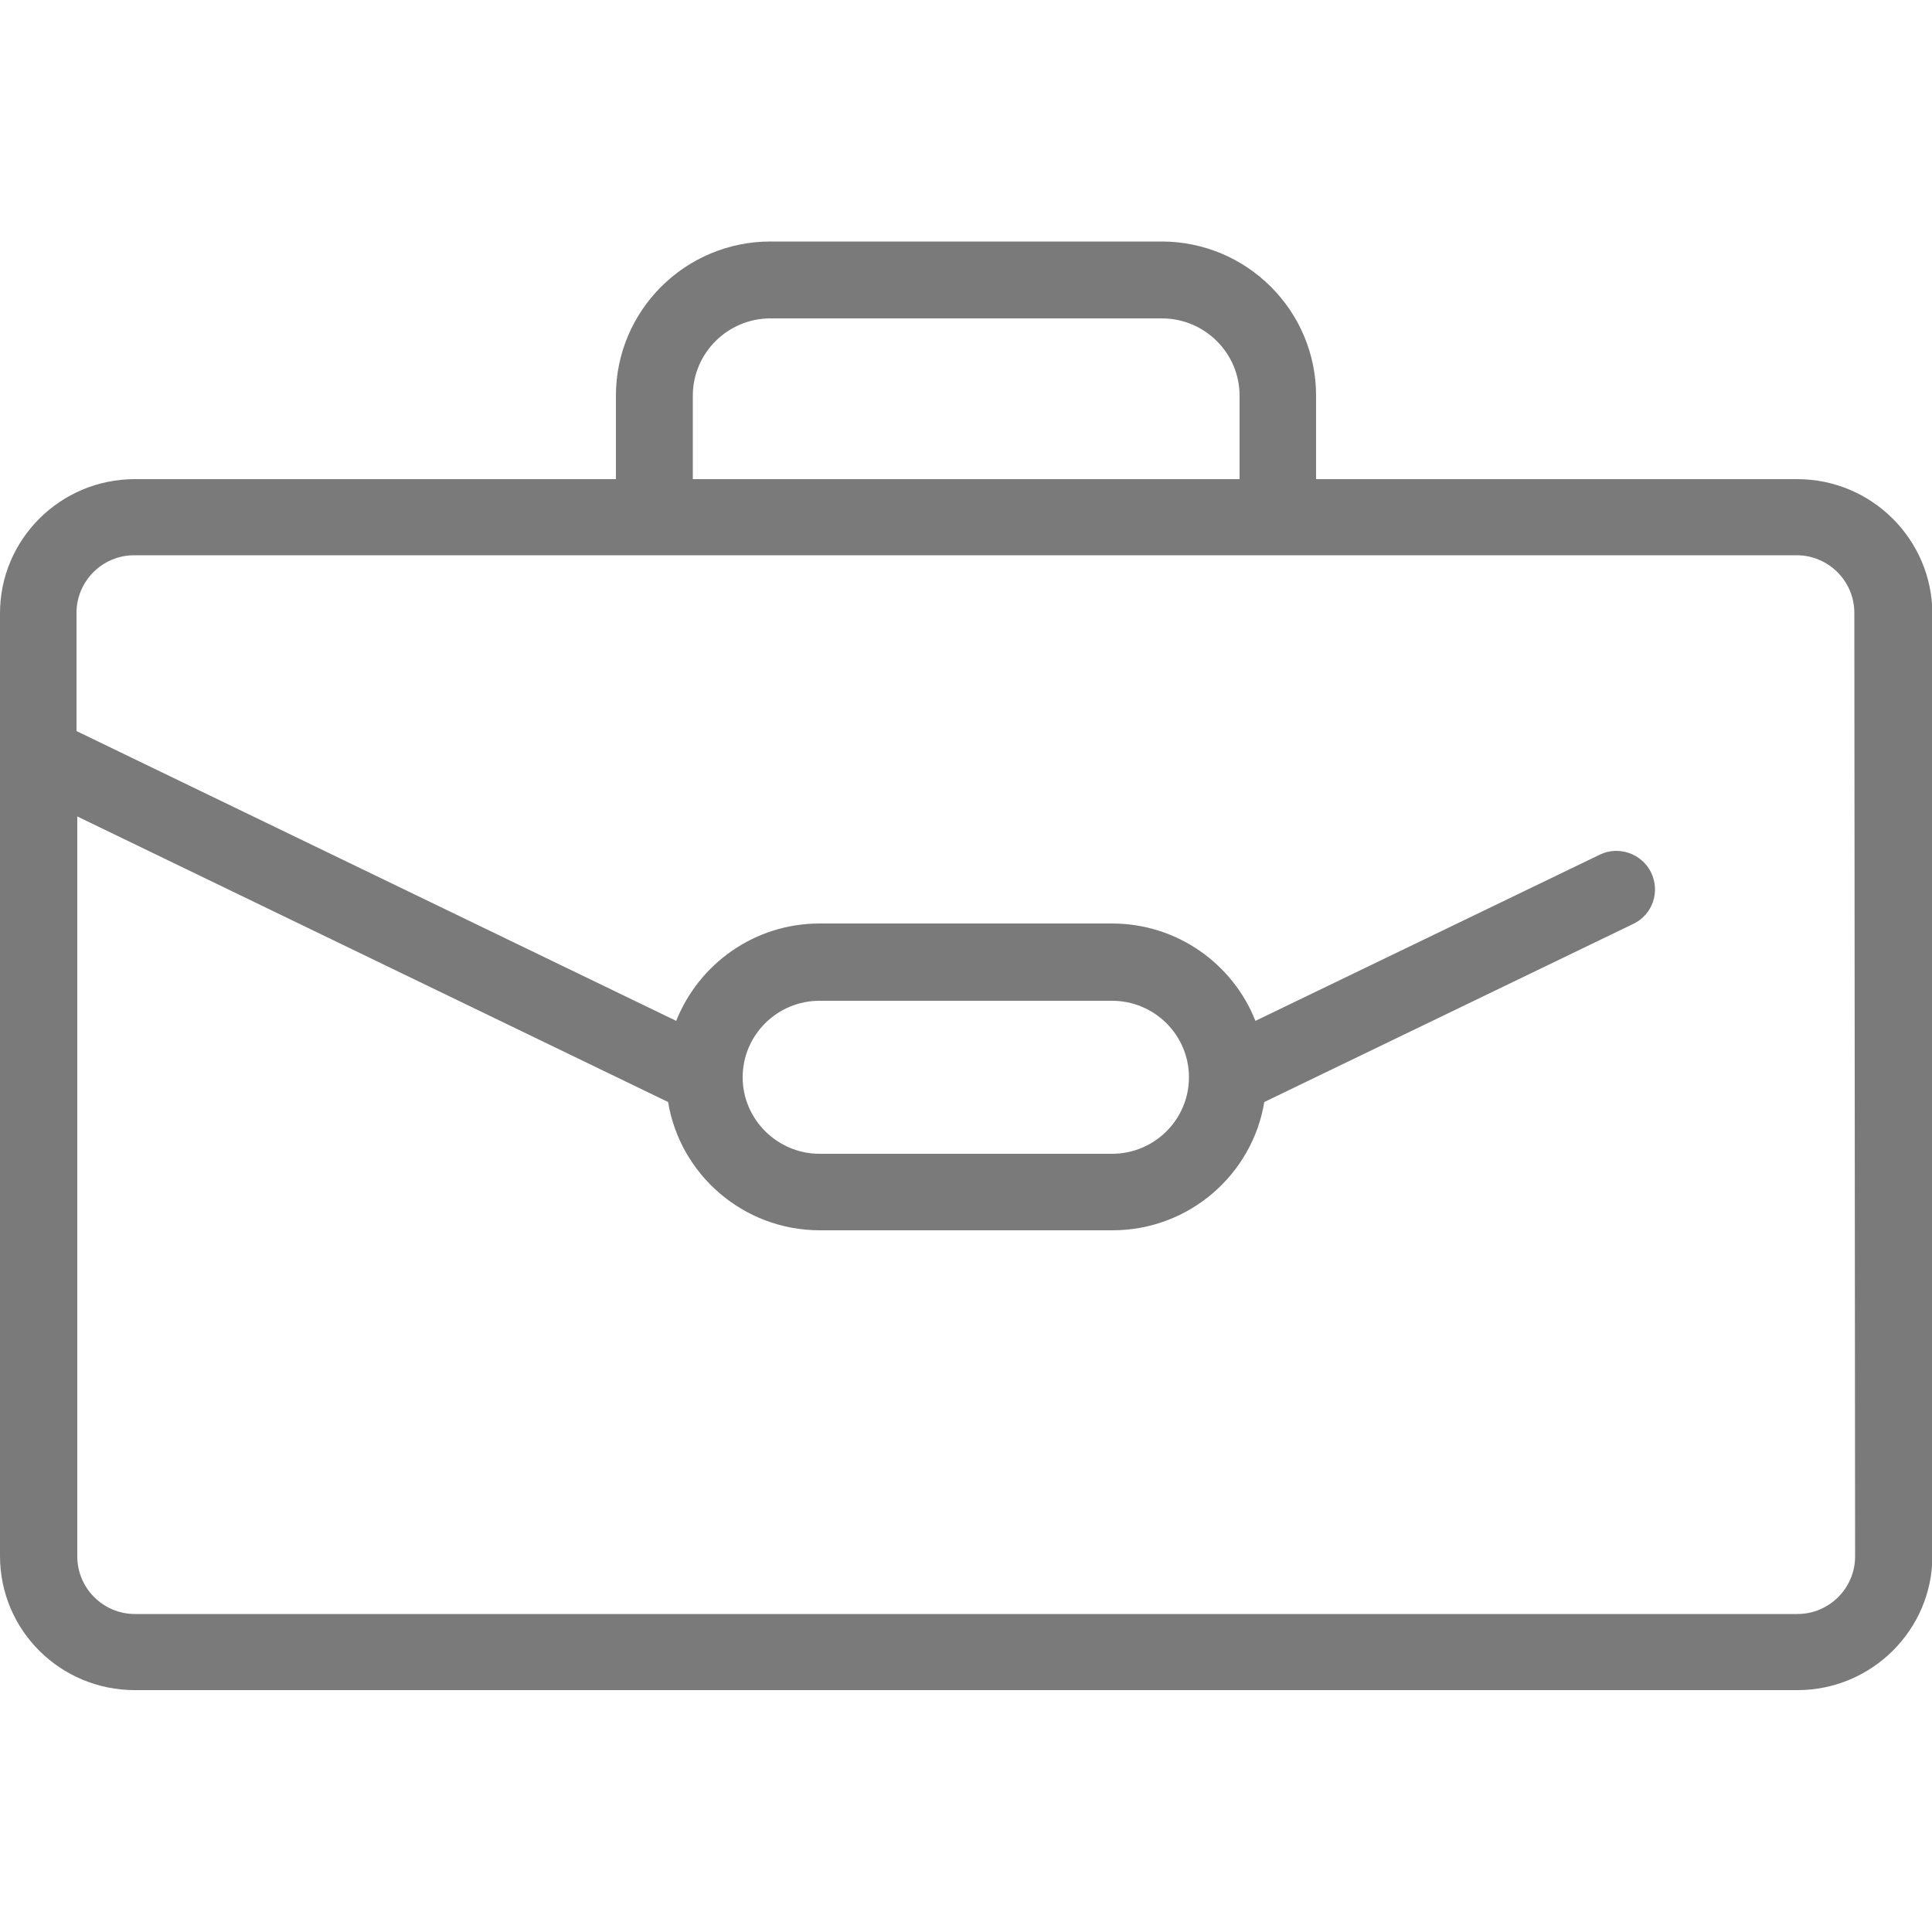 <?xml version="1.0" encoding="utf-8"?>
<!-- Generator: Adobe Illustrator 21.0.2, SVG Export Plug-In . SVG Version: 6.00 Build 0)  -->
<svg version="1.1" id="Layer_1" xmlns="http://www.w3.org/2000/svg" xmlns:xlink="http://www.w3.org/1999/xlink" x="0px" y="0px"
	 viewBox="0 0 500 500" style="enable-background:new 0 0 500 500;" xml:space="preserve">
<style type="text/css">
	.st0{fill:#7A7A7A;}
</style>
<path class="st0" d="M465.1,124H340.6v-21.6c0-22-17.9-39.9-40-39.9H199.4c-22.1,0-40,17.9-40,39.9V124H34.9
	C15.6,124,0,139.6,0,158.7v244c0,19.2,15.6,34.7,34.9,34.7h430.3c19.2,0,34.9-15.6,34.9-34.7v-244C500,139.6,484.4,124,465.1,124z
	 M179.3,102.4c0-11,9-20,20.1-20h101.3c11.1,0,20.1,9,20.1,20V124H179.3V102.4z M480.1,402.8c0,8.2-6.7,14.9-14.9,14.9H34.9
	c-8.2,0-14.9-6.7-14.9-14.9V211.3l152.9,73.9c3.1,18.8,19.5,33.2,39.3,33.2h75.7c19.8,0,36.2-14.4,39.3-33.2l95.5-46.1
	c5-2.4,7-8.3,4.6-13.3c-2.4-4.9-8.4-7-13.3-4.6l-89.1,43c-5.8-14.7-20.2-25.2-37.1-25.2h-75.7c-16.8,0-31.2,10.4-37.1,25.2
	l-155.2-75v-30.6c0-8.2,6.7-14.9,14.9-14.9h430.3c8.2,0,14.9,6.7,14.9,14.9L480.1,402.8L480.1,402.8z M192.2,278.8
	c0-10.9,8.9-19.8,19.9-19.8h75.7c11,0,19.9,8.9,19.9,19.8c0,10.9-8.9,19.8-19.9,19.8h-75.7C201.2,298.6,192.2,289.7,192.2,278.8z"/>
</svg>
